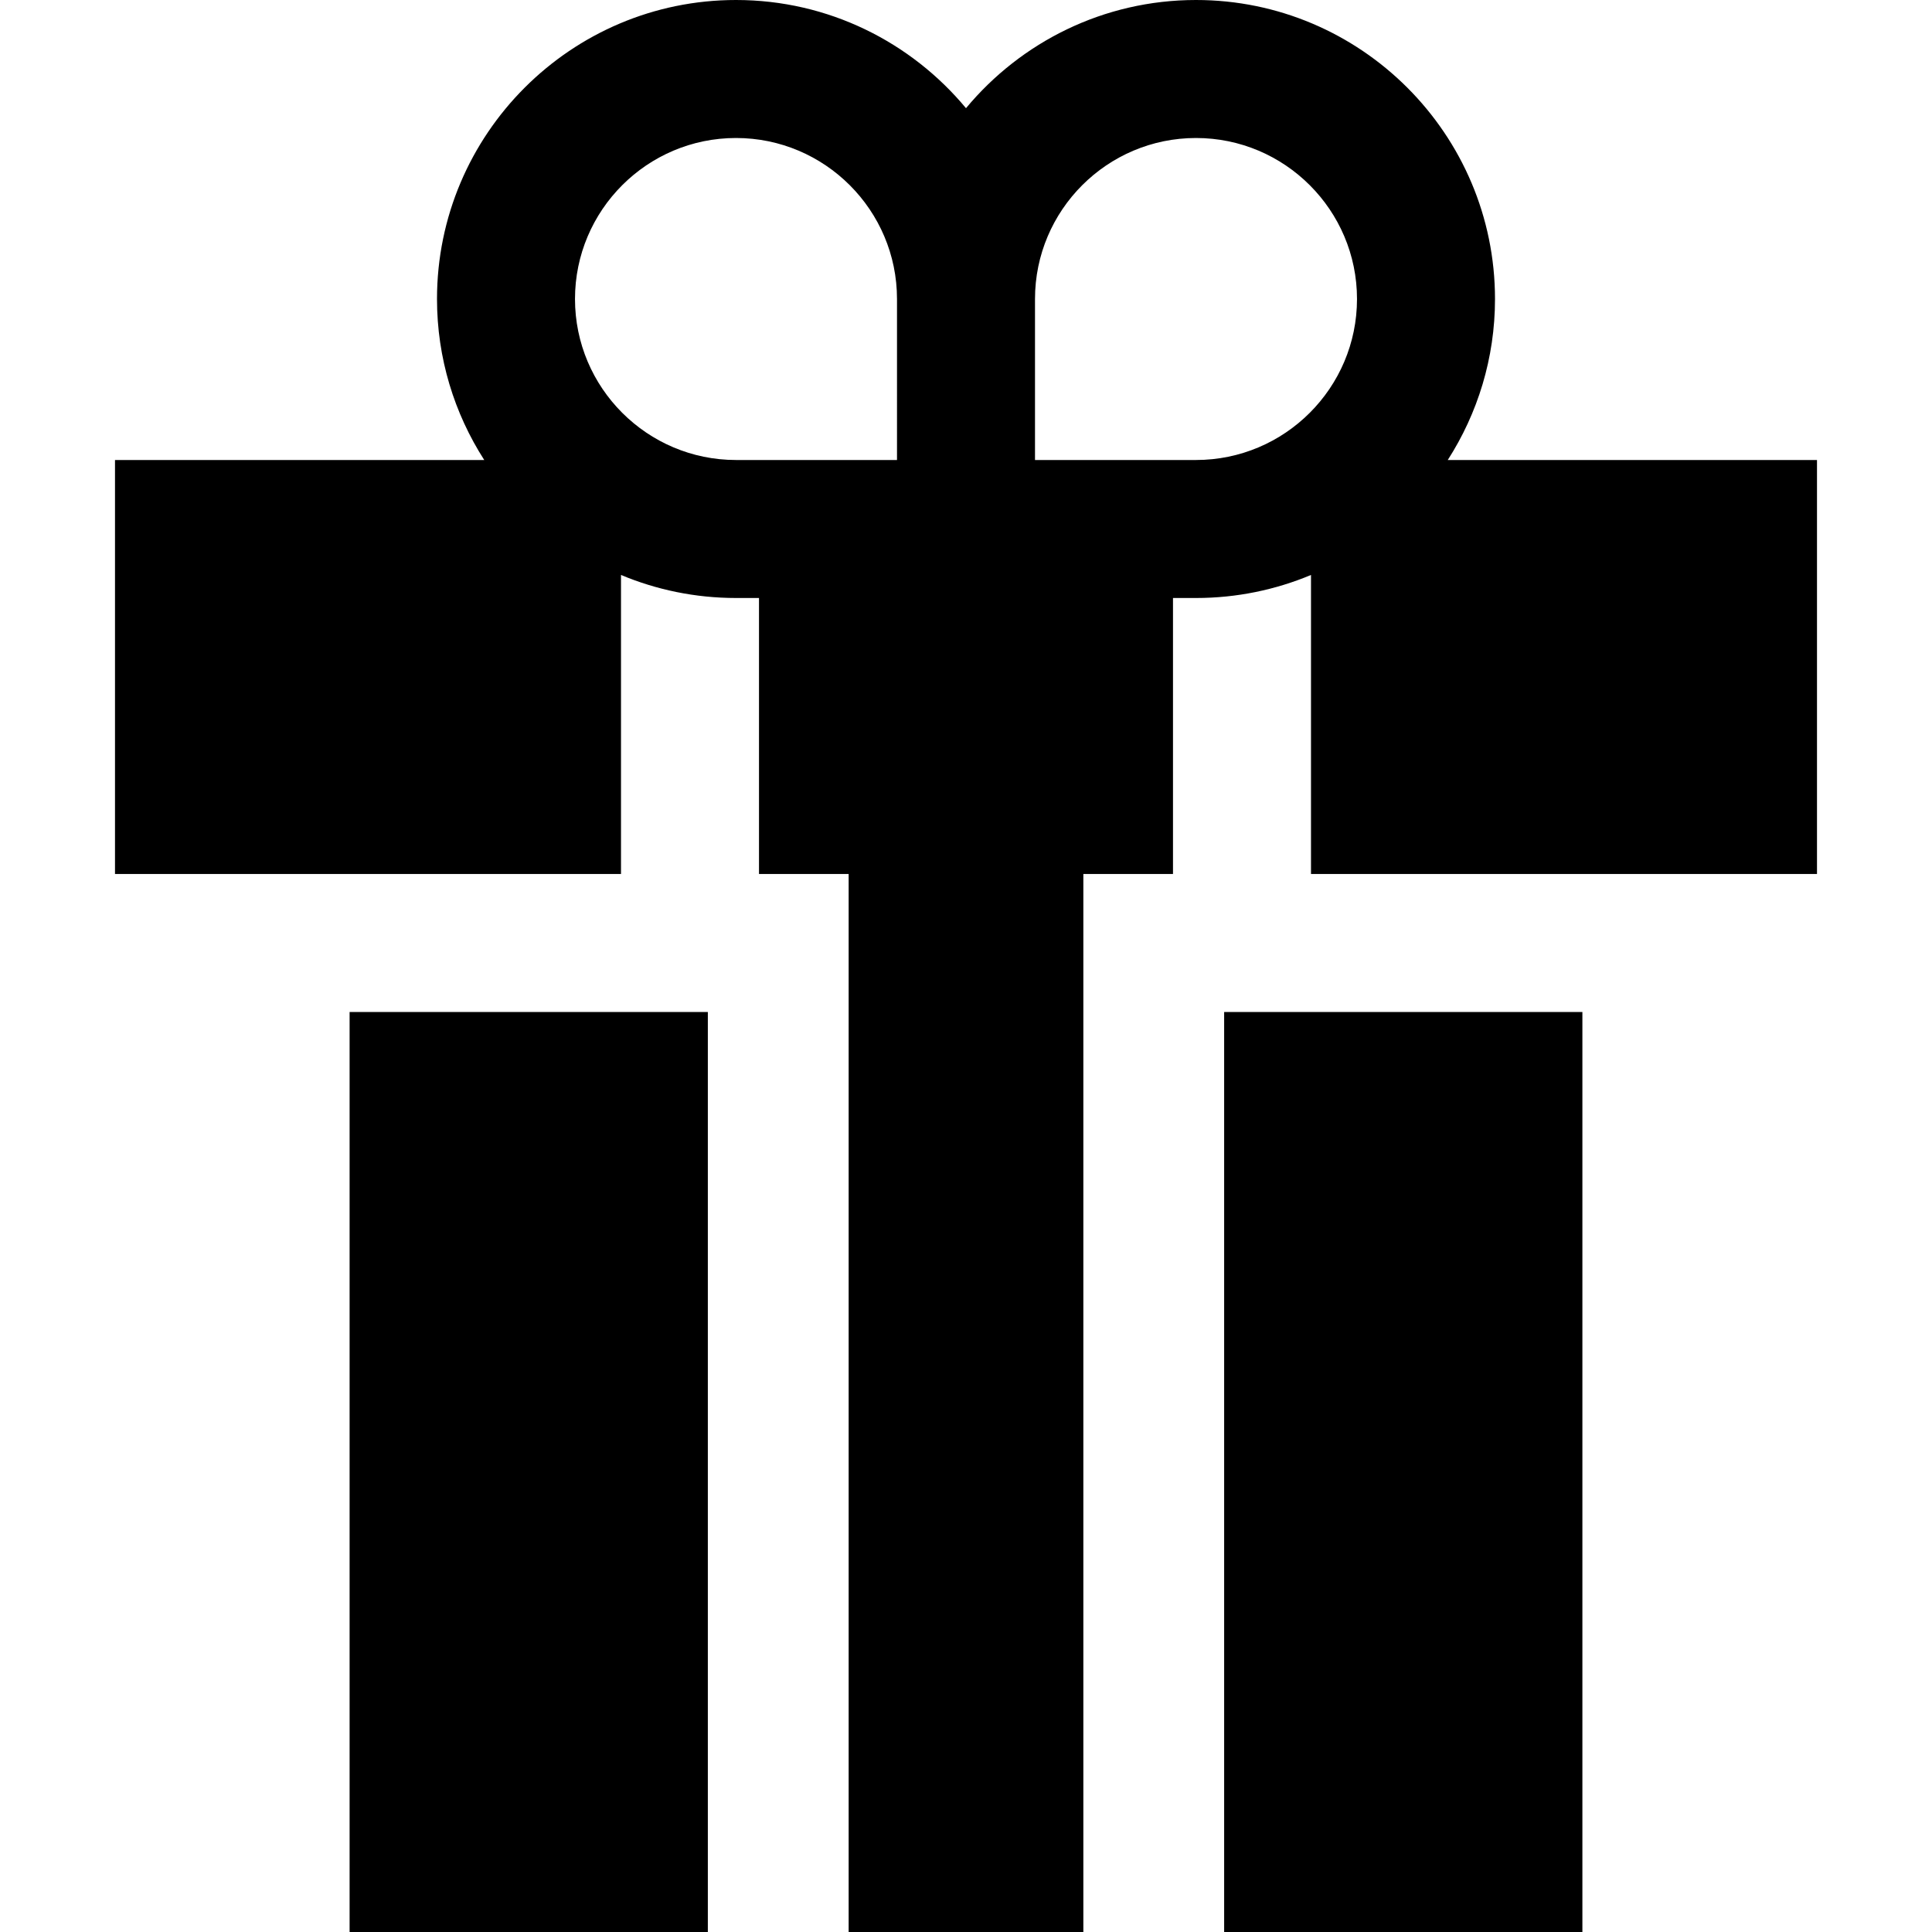 <?xml version="1.0" encoding="iso-8859-1"?>
<!-- Uploaded to: SVG Repo, www.svgrepo.com, Generator: SVG Repo Mixer Tools -->
<svg fill="#000000" version="1.1" id="Layer_1" xmlns="http://www.w3.org/2000/svg" xmlns:xlink="http://www.w3.org/1999/xlink" 
	 viewBox="0 0 512 512" xml:space="preserve">
<g>
	<g>
		<rect x="92.648" y="268.19" width="94.937" height="243.81"/>
	</g>
</g>
<g>
	<g>
		<rect x="324.413" y="268.19" width="94.937" height="243.81"/>
	</g>
</g>
<g>
	<g>
		<path d="M383.67,121.905c7.91-12.327,12.521-26.964,12.521-42.667C396.19,35.546,360.644,0,316.952,0
			C292.469,0,270.547,11.167,256,28.67C241.453,11.167,219.531,0,195.048,0c-43.692,0-79.238,35.546-79.238,79.238
			c0,15.703,4.61,30.34,12.521,42.667H30.476v109.714h134.095v-79.247c9.387,3.927,19.682,6.104,30.476,6.104h6.095v73.143h23.759
			V512h62.197V231.619h23.758v-73.143h6.095c10.795,0,21.09-2.177,30.476-6.104v79.247h134.095V121.905H383.67z M237.714,121.905
			h-36.571h-6.095c-23.526,0-42.667-19.14-42.667-42.667s19.14-42.667,42.667-42.667c23.526,0,42.667,19.14,42.667,42.667V121.905z
			 M316.952,121.905h-6.095h-36.571V79.238c0-23.526,19.14-42.667,42.667-42.667c23.526,0,42.667,19.14,42.667,42.667
			C359.619,102.764,340.479,121.905,316.952,121.905z"/>
	</g>
</g>
</svg>